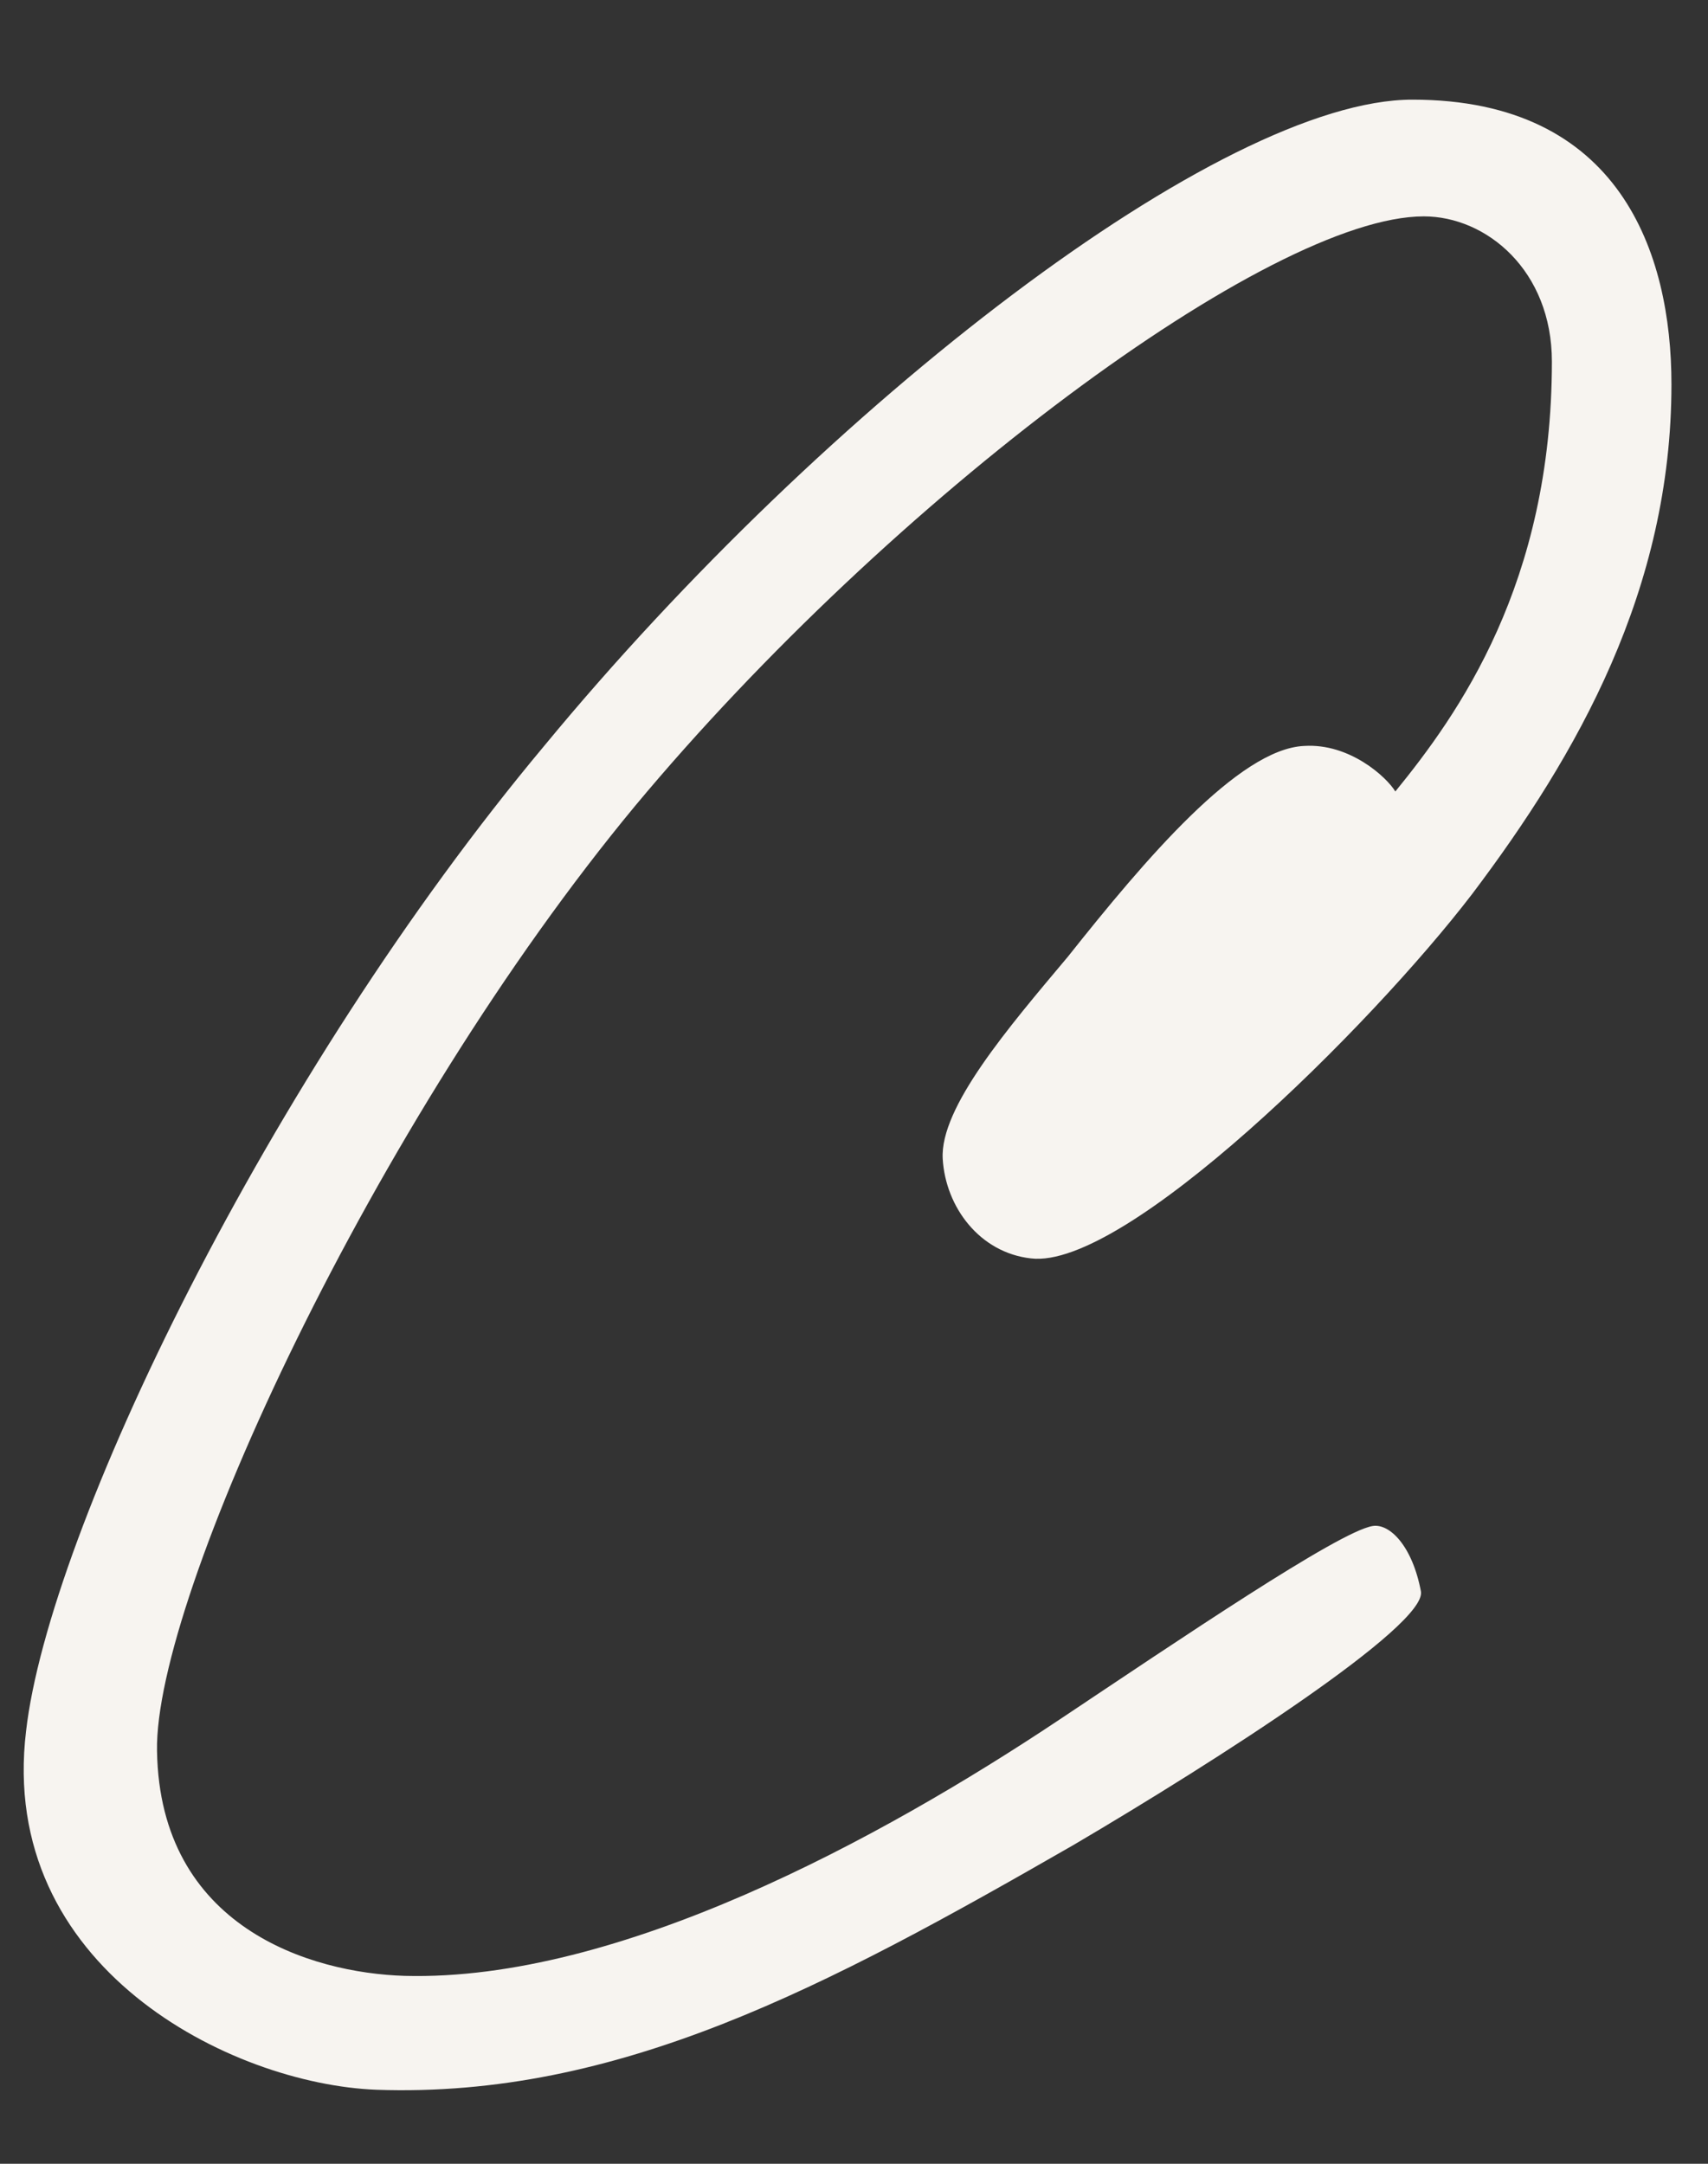 <?xml version="1.0" encoding="UTF-8"?> <svg xmlns="http://www.w3.org/2000/svg" width="15" height="19" viewBox="0 0 15 19" fill="none"><rect x="0" y="0" width="15" height="19" fill="#333333" stroke="none"/><path d="M14.679 3.375C14.679 5.175 13.854 6.625 12.929 7.85C12.029 9.025 9.879 11.15 9.054 11.05C8.604 11 8.304 10.6 8.279 10.175C8.254 9.725 8.854 9.025 9.379 8.4C10.054 7.55 10.879 6.575 11.454 6.55C11.854 6.525 12.179 6.825 12.254 6.95C12.804 6.275 13.629 5.125 13.629 3.175C13.629 2.375 13.054 1.9 12.504 1.9C11.154 1.9 7.829 4.375 5.579 7.075C3.279 9.85 1.354 14.025 1.379 15.375C1.404 16.925 2.729 17.325 3.554 17.35C5.429 17.4 7.729 16.15 9.304 15.1C10.354 14.4 11.754 13.45 12.054 13.4C12.204 13.375 12.404 13.575 12.479 13.975C12.529 14.275 10.704 15.45 9.429 16.2C7.254 17.45 5.429 18.425 3.304 18.35C2.029 18.3 -0.021 17.275 0.229 15.2C0.429 13.45 2.354 9.45 4.779 6.55C7.254 3.55 10.729 0.875 12.404 0.875C14.229 0.875 14.679 2.225 14.679 3.375Z" fill="#F7F4F0"></path></svg> 